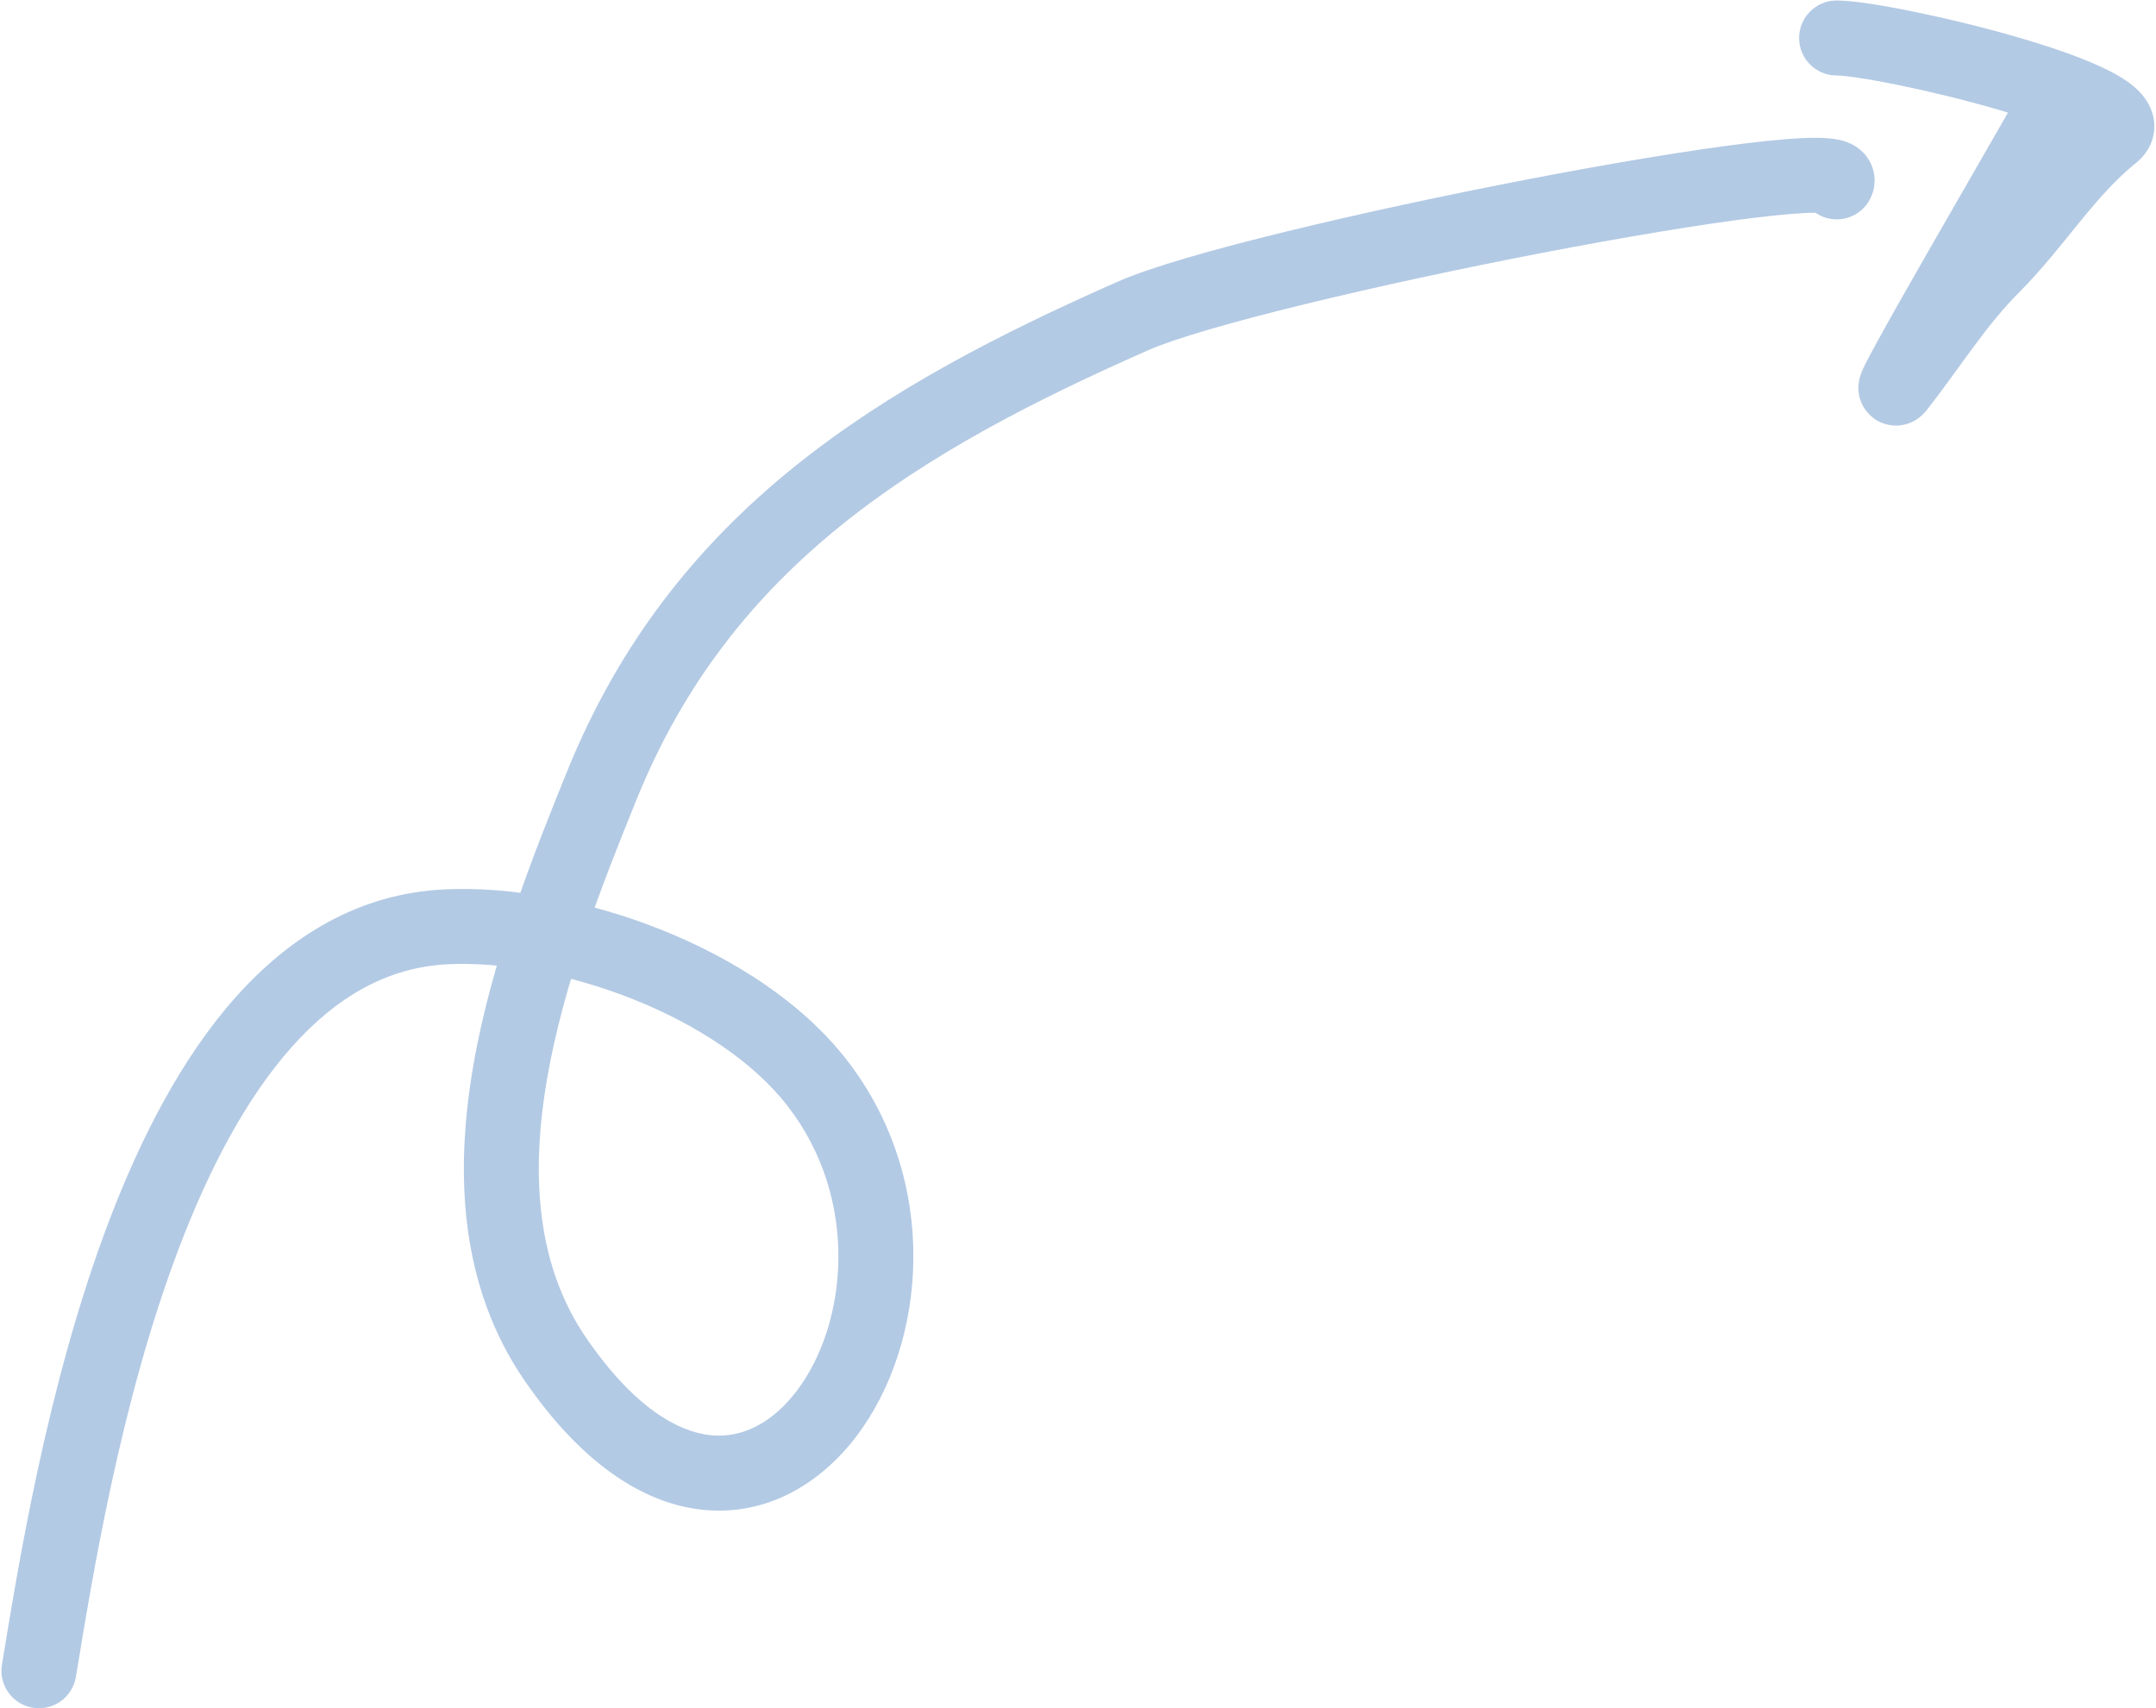 <svg xmlns="http://www.w3.org/2000/svg" xmlns:xlink="http://www.w3.org/1999/xlink" fill="none" version="1.1" width="47.288" height="37.471" viewBox="0 0 47.288 37.471"><g transform="matrix(0.001,1,-1,0.001,47.201,-47.245)" style="opacity:0.3;"><g><path d="M83.718,47.242C84.165,47.317,84.589,47.014,84.664,46.566C84.738,46.118,84.436,45.695,83.988,45.62C83.988,45.62,83.718,47.242,83.718,47.242C83.718,47.242,83.718,47.242,83.718,47.242ZM67.541,37.486C67.541,37.486,68.362,37.447,68.362,37.447C68.362,37.447,67.541,37.486,67.541,37.486C67.541,37.486,67.541,37.486,67.541,37.486ZM70.961,29.359C70.961,29.359,70.456,28.71,70.456,28.71C70.456,28.71,70.961,29.359,70.961,29.359C70.961,29.359,70.961,29.359,70.961,29.359ZM77.042,35.089C77.042,35.089,77.507,35.766,77.507,35.766C77.507,35.766,77.042,35.089,77.042,35.089C77.042,35.089,77.042,35.089,77.042,35.089ZM64.442,34.065C64.442,34.065,64.752,33.304,64.752,33.304C64.752,33.304,64.442,34.065,64.442,34.065C64.442,34.065,64.442,34.065,64.442,34.065ZM54.152,22.401C54.152,22.401,54.905,22.07,54.905,22.07C54.905,22.07,54.152,22.401,54.152,22.401C54.152,22.401,54.152,22.401,54.152,22.401ZM50.861,7.702C51.267,7.905,51.761,7.74,51.964,7.334C52.167,6.928,52.003,6.434,51.596,6.231C51.596,6.231,50.861,7.702,50.861,7.702C50.861,7.702,50.861,7.702,50.861,7.702ZM83.988,45.62C81.898,45.272,77.98,44.651,74.55,43.338C72.834,42.681,71.297,41.872,70.182,40.879C69.078,39.897,68.425,38.772,68.362,37.447C68.362,37.447,66.72,37.525,66.72,37.525C66.809,39.408,67.753,40.919,69.088,42.108C70.412,43.286,72.156,44.182,73.962,44.874C77.574,46.256,81.659,46.899,83.718,47.242C83.718,47.242,83.988,45.62,83.988,45.62C83.988,45.62,83.988,45.62,83.988,45.62ZM68.362,37.447C68.305,36.25,68.578,34.766,69.138,33.371C69.699,31.972,70.513,30.749,71.466,30.008C71.466,30.008,70.456,28.71,70.456,28.71C69.2,29.687,68.24,31.192,67.612,32.759C66.981,34.331,66.649,36.051,66.72,37.525C66.72,37.525,68.362,37.447,68.362,37.447C68.362,37.447,68.362,37.447,68.362,37.447ZM71.466,30.008C73.528,28.404,76.271,28.69,77.734,29.807C78.445,30.35,78.77,31.016,78.7,31.693C78.627,32.394,78.108,33.358,76.576,34.411C76.576,34.411,77.507,35.766,77.507,35.766C79.245,34.571,80.194,33.233,80.336,31.862C80.48,30.467,79.766,29.289,78.732,28.5C76.707,26.954,73.139,26.623,70.456,28.71C70.456,28.71,71.466,30.008,71.466,30.008C71.466,30.008,71.466,30.008,71.466,30.008ZM76.576,34.411C74.993,35.499,73.019,35.641,70.89,35.275C68.76,34.908,66.605,34.057,64.752,33.304C64.752,33.304,64.133,34.827,64.133,34.827C65.97,35.574,68.281,36.494,70.611,36.895C72.942,37.296,75.422,37.2,77.507,35.766C77.507,35.766,76.576,34.411,76.576,34.411C76.576,34.411,76.576,34.411,76.576,34.411ZM64.752,33.304C59.622,31.22,57.143,27.159,54.905,22.07C54.905,22.07,53.399,22.733,53.399,22.733C55.678,27.911,58.381,32.491,64.133,34.827C64.133,34.827,64.752,33.304,64.752,33.304C64.752,33.304,64.752,33.304,64.752,33.304ZM54.905,22.07C54.652,21.495,54.292,20.25,53.901,18.641C53.516,17.057,53.116,15.186,52.775,13.406C52.434,11.623,52.156,9.947,52.011,8.748C51.938,8.142,51.903,7.691,51.905,7.417C51.907,7.261,51.92,7.244,51.905,7.293C51.902,7.302,51.852,7.48,51.662,7.624C51.549,7.71,51.4,7.772,51.23,7.779C51.069,7.786,50.941,7.742,50.861,7.702C50.861,7.702,51.596,6.231,51.596,6.231C51.492,6.179,51.342,6.129,51.159,6.137C50.968,6.145,50.799,6.215,50.669,6.314C50.442,6.485,50.363,6.715,50.336,6.801C50.273,7.002,50.263,7.231,50.261,7.404C50.258,7.789,50.304,8.327,50.379,8.945C50.53,10.197,50.816,11.915,51.16,13.714C51.505,15.516,51.91,17.414,52.303,19.029C52.689,20.62,53.079,22.004,53.399,22.733C53.399,22.733,54.905,22.07,54.905,22.07C54.905,22.07,54.905,22.07,54.905,22.07Z" fill="#004CA4" fill-opacity="1"/></g><g><path d="M50.043,1.509C49.645,1.291,49.145,1.439,48.928,1.837C48.711,2.236,48.858,2.736,49.257,2.953C49.257,2.953,50.043,1.509,50.043,1.509C50.043,1.509,50.043,1.509,50.043,1.509ZM55.701,5.622C55.701,5.622,55.197,6.271,55.197,6.271C55.197,6.271,55.701,5.622,55.701,5.622C55.701,5.622,55.701,5.622,55.701,5.622ZM53.07,3.546C53.07,3.546,53.652,2.965,53.652,2.965C53.652,2.965,53.07,3.546,53.07,3.546C53.07,3.546,53.07,3.546,53.07,3.546ZM50.176,0.915C50.176,0.915,50.818,0.401,50.818,0.401C50.818,0.401,50.818,0.401,50.818,0.401C50.818,0.401,50.176,0.915,50.176,0.915C50.176,0.915,50.176,0.915,50.176,0.915ZM47.249,6.966C47.249,7.42,47.617,7.789,48.072,7.789C48.526,7.789,48.894,7.42,48.894,6.966C48.894,6.966,47.249,6.966,47.249,6.966C47.249,6.966,47.249,6.966,47.249,6.966ZM49.257,2.953C49.641,3.162,51.3,4.127,52.813,4.995C53.562,5.425,54.271,5.828,54.753,6.092C54.987,6.221,55.191,6.329,55.319,6.389C55.351,6.403,55.397,6.424,55.445,6.441C55.467,6.449,55.513,6.465,55.57,6.477C55.599,6.483,55.65,6.493,55.715,6.496C55.765,6.498,55.908,6.501,56.073,6.431C56.282,6.342,56.505,6.139,56.563,5.818C56.608,5.57,56.526,5.381,56.497,5.319C56.434,5.186,56.348,5.1,56.336,5.088C56.285,5.034,56.231,4.992,56.206,4.973C56.206,4.973,55.197,6.271,55.197,6.271C55.213,6.284,55.188,6.266,55.154,6.23C55.15,6.226,55.069,6.148,55.009,6.019C54.981,5.96,54.9,5.773,54.945,5.526C55.002,5.207,55.224,5.005,55.431,4.917C55.594,4.848,55.735,4.851,55.782,4.853C55.844,4.855,55.891,4.865,55.915,4.87C55.963,4.88,55.997,4.892,56.005,4.895C56.024,4.902,56.03,4.905,56.012,4.897C55.941,4.864,55.784,4.782,55.544,4.65C55.077,4.395,54.38,3.998,53.631,3.569C52.149,2.719,50.448,1.729,50.043,1.509C50.043,1.509,49.257,2.953,49.257,2.953C49.257,2.953,49.257,2.953,49.257,2.953ZM56.206,4.973C55.24,4.221,54.39,3.703,53.652,2.965C53.652,2.965,52.489,4.127,52.489,4.127C53.319,4.957,54.414,5.662,55.197,6.271C55.197,6.271,56.206,4.973,56.206,4.973C56.206,4.973,56.206,4.973,56.206,4.973ZM53.652,2.965C53.15,2.463,52.584,2.024,52.103,1.63C51.604,1.221,51.17,0.841,50.818,0.401C50.818,0.401,49.534,1.429,49.534,1.429C50.001,2.012,50.551,2.484,51.061,2.902C51.591,3.336,52.063,3.701,52.489,4.127C52.489,4.127,53.652,2.965,53.652,2.965C53.652,2.965,53.652,2.965,53.652,2.965ZM50.818,0.401C50.688,0.238,50.463,0.047,50.132,0.007C49.807,-0.032,49.551,0.097,49.398,0.208C49.123,0.406,48.937,0.72,48.816,0.952C48.545,1.47,48.286,2.22,48.065,2.976C47.84,3.746,47.639,4.575,47.494,5.282C47.355,5.959,47.249,6.605,47.249,6.966C47.249,6.966,48.894,6.966,48.894,6.966C48.894,6.797,48.962,6.31,49.105,5.613C49.242,4.945,49.432,4.16,49.644,3.437C49.859,2.7,50.082,2.08,50.273,1.713C50.383,1.503,50.423,1.496,50.362,1.54C50.315,1.574,50.162,1.667,49.937,1.64C49.705,1.612,49.575,1.48,49.534,1.429C49.534,1.429,50.818,0.401,50.818,0.401C50.818,0.401,50.818,0.401,50.818,0.401Z" fill="#004CA4" fill-opacity="1"/></g></g></svg>